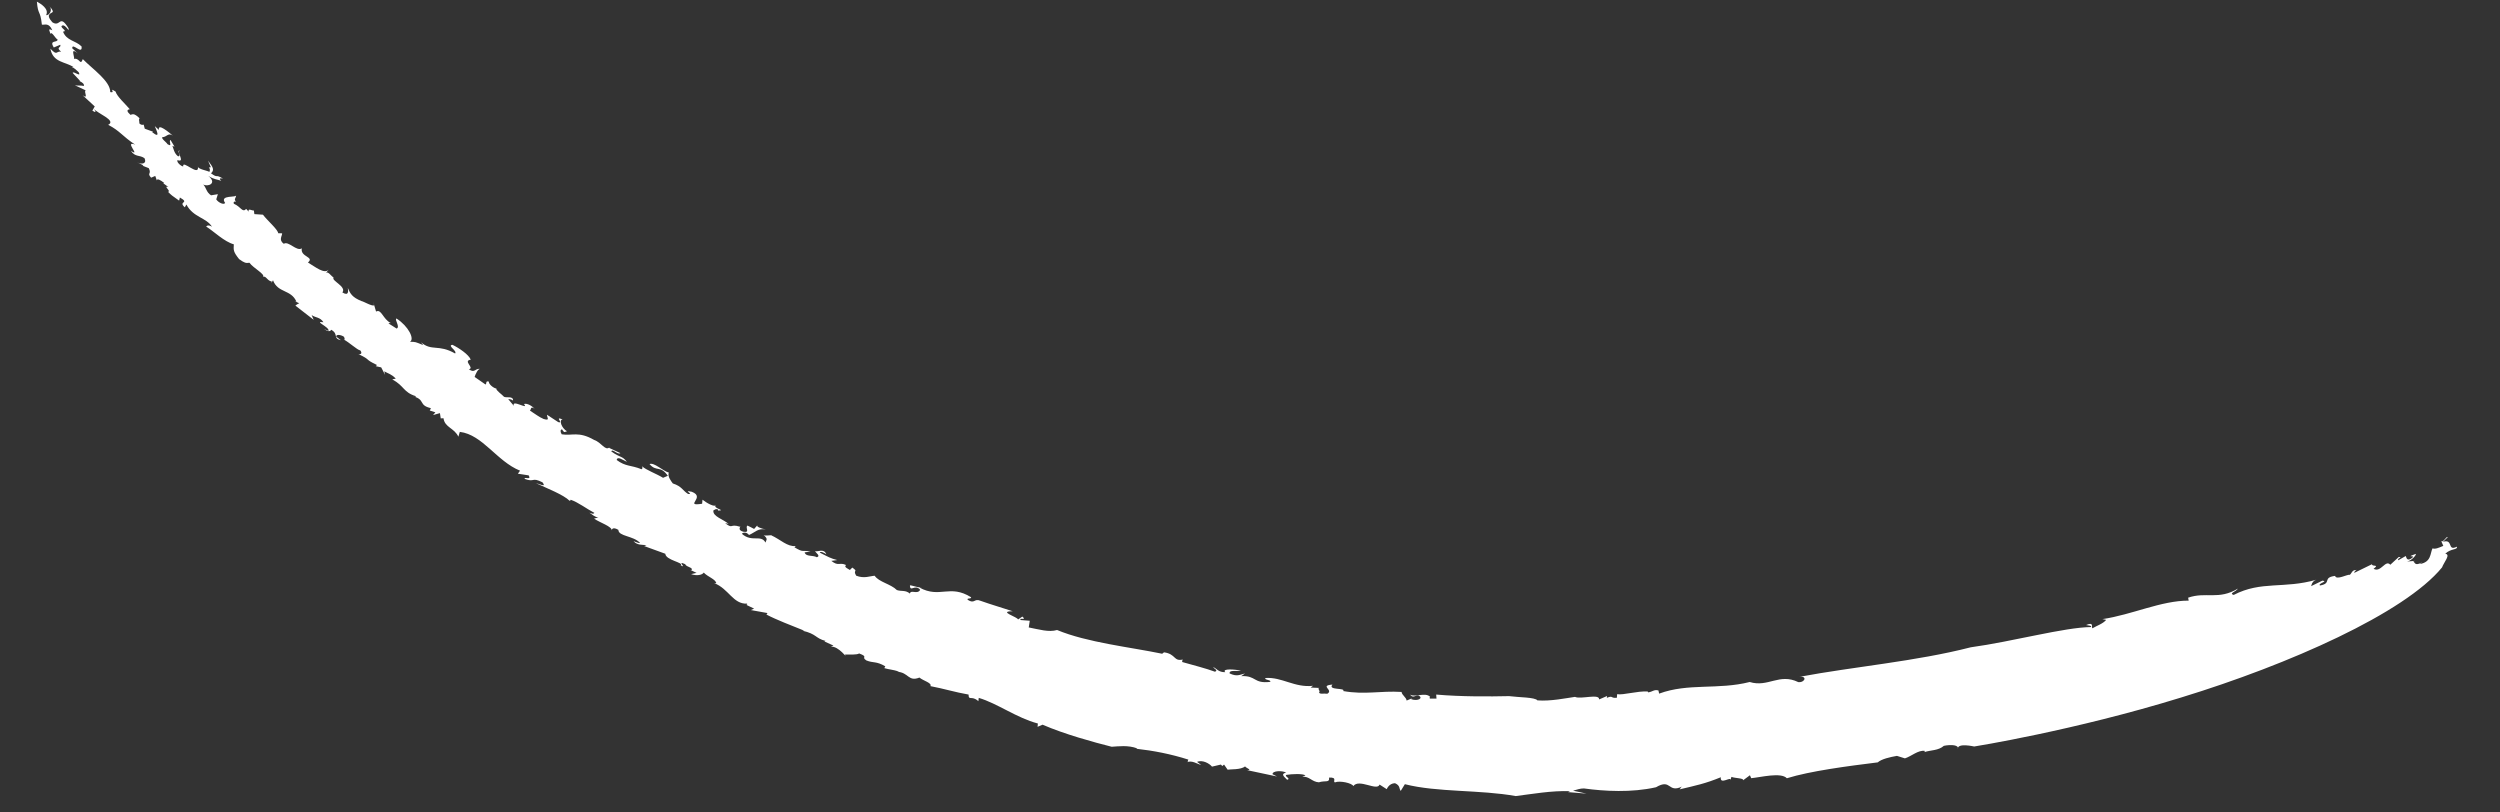 <svg width="40" height="13" viewBox="0 0 40 13" fill="none" xmlns="http://www.w3.org/2000/svg">
<rect x="0" y="0" width="40" height="13" fill="#333333" stroke="none"/>
<path d="M18.595 10.46C18.086 10.354 17.396 10.281 16.913 10.08C16.78 10.12 16.624 10.07 16.46 10.039L16.476 9.932L16.332 9.921C16.288 9.873 16.439 9.937 16.358 9.865L16.288 9.912C16.288 9.873 15.958 9.78 16.204 9.78C16.035 9.724 15.863 9.675 15.692 9.614C15.582 9.566 15.599 9.671 15.483 9.597C15.467 9.56 15.532 9.593 15.539 9.557C15.195 9.341 15.041 9.58 14.713 9.402L14.745 9.4C14.674 9.402 14.564 9.354 14.559 9.368C14.563 9.483 14.641 9.338 14.723 9.437C14.679 9.518 14.574 9.428 14.558 9.497C14.488 9.437 14.422 9.466 14.35 9.441C14.252 9.343 14.061 9.313 13.995 9.212C13.924 9.215 13.827 9.262 13.699 9.211C13.638 9.109 13.743 9.158 13.637 9.081L13.598 9.12C13.502 9.066 13.523 9.063 13.536 9.04C13.431 8.99 13.419 9.068 13.301 8.974L13.396 8.961C13.289 8.934 13.252 8.911 13.115 8.841C13.133 8.816 13.184 8.845 13.222 8.868C13.177 8.764 13.081 8.839 13.043 8.816C13.044 8.843 13.138 8.893 13.07 8.916C13.003 8.878 12.895 8.913 12.874 8.838L12.969 8.825C12.812 8.797 12.867 8.847 12.711 8.757C12.72 8.753 12.723 8.746 12.73 8.737C12.596 8.75 12.49 8.633 12.338 8.564L12.372 8.566C12.302 8.558 12.25 8.58 12.219 8.56C12.293 8.629 12.261 8.631 12.248 8.681C12.174 8.546 12.032 8.684 11.87 8.541C11.888 8.517 11.946 8.509 11.984 8.56C12.088 8.515 12.126 8.448 12.254 8.472C12.174 8.456 12.088 8.425 12.122 8.4L12.066 8.463C12.023 8.442 11.992 8.422 11.959 8.409C11.917 8.443 12.009 8.527 11.895 8.508C11.775 8.476 11.874 8.406 11.838 8.427C11.671 8.375 11.734 8.471 11.602 8.371C11.62 8.375 11.655 8.377 11.665 8.389C11.574 8.305 11.401 8.267 11.414 8.167C11.437 8.157 11.455 8.132 11.492 8.155L11.487 8.169C11.637 8.166 11.383 8.135 11.458 8.075C11.441 8.127 11.299 8.043 11.24 7.995L11.234 8.06C10.93 8.106 11.302 7.958 11.068 7.868C10.909 7.836 11.114 7.91 11.01 7.904C10.919 7.848 10.914 7.783 10.765 7.735C10.737 7.697 10.677 7.622 10.701 7.561C10.608 7.539 10.467 7.393 10.392 7.425C10.504 7.556 10.566 7.44 10.685 7.613L10.609 7.645C10.496 7.576 10.338 7.521 10.273 7.46C10.281 7.478 10.284 7.499 10.265 7.508C10.09 7.437 10.015 7.47 9.867 7.36C9.878 7.294 9.961 7.358 10.031 7.39C9.954 7.289 9.926 7.329 9.781 7.223C9.797 7.171 9.885 7.285 9.926 7.25L9.745 7.166C9.745 7.166 9.749 7.164 9.752 7.157C9.684 7.22 9.623 7.078 9.506 7.039C9.255 6.895 9.156 6.977 8.987 6.949C8.962 6.903 8.963 6.88 8.992 6.868C9.034 6.94 9.036 6.905 9.073 6.901C8.986 6.854 8.936 6.713 9.003 6.712C8.859 6.651 9.027 6.781 8.932 6.754L8.752 6.636C8.752 6.686 8.806 6.735 8.698 6.704C8.615 6.667 8.578 6.632 8.478 6.569C8.501 6.559 8.482 6.488 8.555 6.541C8.514 6.497 8.437 6.447 8.383 6.464C8.473 6.571 8.178 6.378 8.222 6.494L8.132 6.387C8.132 6.387 8.174 6.38 8.209 6.41C8.213 6.33 8.108 6.37 8.065 6.349C8.033 6.312 7.931 6.244 7.942 6.217C7.894 6.21 7.815 6.143 7.822 6.106C7.763 6.087 7.792 6.141 7.768 6.152L7.594 6.031C7.605 5.992 7.648 5.896 7.684 5.903C7.6 5.888 7.599 5.978 7.502 5.908C7.6 5.888 7.399 5.773 7.532 5.755C7.502 5.673 7.338 5.564 7.239 5.517C7.149 5.528 7.319 5.612 7.282 5.656C7.015 5.502 6.907 5.626 6.736 5.476L6.772 5.522C6.638 5.468 6.656 5.471 6.559 5.468C6.638 5.429 6.537 5.22 6.344 5.096C6.306 5.112 6.408 5.231 6.346 5.257L6.215 5.174C6.215 5.174 6.234 5.166 6.253 5.169C6.125 5.106 6.103 4.937 6.017 4.985L5.967 4.816L5.986 4.886C5.948 4.902 5.819 4.823 5.783 4.817C5.635 4.757 5.604 4.698 5.565 4.608C5.572 4.65 5.585 4.745 5.478 4.679C5.55 4.587 5.296 4.489 5.338 4.443C5.298 4.415 5.245 4.331 5.211 4.369L5.26 4.314C5.187 4.39 5.047 4.271 4.927 4.2C5.038 4.107 4.8 4.114 4.829 3.973C4.748 4.03 4.614 3.848 4.541 3.901C4.453 3.838 4.516 3.777 4.514 3.733L4.452 3.732C4.44 3.665 4.284 3.536 4.207 3.435L4.07 3.426L4.062 3.368C4.036 3.374 3.959 3.323 3.98 3.387L3.939 3.343C3.878 3.408 3.858 3.31 3.742 3.26C3.729 3.231 3.751 3.217 3.778 3.227C3.732 3.185 3.781 3.17 3.777 3.121C3.797 3.169 3.504 3.11 3.602 3.247C3.584 3.283 3.494 3.243 3.46 3.19L3.486 3.107L3.377 3.125C3.299 3.075 3.303 3.006 3.251 2.95C3.315 2.995 3.486 2.939 3.333 2.814C3.419 2.872 3.486 2.872 3.54 2.893C3.511 2.866 3.501 2.843 3.569 2.858C3.434 2.777 3.498 2.861 3.376 2.773C3.432 2.721 3.414 2.679 3.328 2.57L3.373 2.674C3.373 2.674 3.349 2.684 3.341 2.677C3.364 2.706 3.361 2.724 3.35 2.751C3.331 2.731 3.153 2.707 3.165 2.657C3.202 2.848 2.909 2.543 2.932 2.662C2.907 2.667 2.821 2.598 2.839 2.562C2.97 2.606 2.823 2.434 2.875 2.412C2.823 2.395 2.91 2.52 2.845 2.498C2.786 2.451 2.776 2.376 2.758 2.334L2.792 2.347L2.729 2.24C2.691 2.256 2.77 2.362 2.679 2.306C2.667 2.278 2.574 2.217 2.598 2.195C2.67 2.193 2.688 2.118 2.765 2.169C2.706 2.121 2.52 1.961 2.543 2.079L2.477 2.018C2.499 2.081 2.58 2.231 2.435 2.115L2.449 2.108L2.316 2.059L2.299 1.994C2.299 1.994 2.262 2.01 2.229 1.973C2.235 1.948 2.212 1.908 2.234 1.893C2.138 1.8 2.118 1.831 2.088 1.838C2.033 1.789 2.019 1.756 2.077 1.748C2.008 1.666 1.872 1.545 1.849 1.465C1.727 1.389 1.861 1.494 1.764 1.474C1.767 1.299 1.484 1.108 1.325 0.946C1.281 1.066 1.275 0.907 1.169 0.946C1.23 0.959 1.092 0.728 1.248 0.857L1.156 0.773C1.15 0.669 1.324 0.891 1.305 0.743C1.207 0.645 1.066 0.655 1.008 0.506C1.105 0.498 0.918 0.427 1.009 0.405C1.052 0.415 1.069 0.452 1.099 0.484L1.096 0.452C0.949 0.213 0.97 0.444 0.837 0.356C0.719 0.222 0.822 0.217 0.844 0.191C0.851 0.166 0.812 0.115 0.774 0.092C0.855 0.136 0.797 0.25 0.738 0.242C0.79 0.141 0.648 0.057 0.59 0.026C0.609 0.253 0.644 0.153 0.67 0.394C0.713 0.404 0.78 0.353 0.837 0.485C0.75 0.438 0.805 0.515 0.806 0.543C0.829 0.494 0.88 0.612 0.922 0.633C0.919 0.69 0.782 0.631 0.86 0.76L0.964 0.716C0.986 0.768 0.884 0.75 0.978 0.827C0.894 0.813 0.921 0.902 0.806 0.778C0.848 1.006 1.045 0.983 1.18 1.076C1.164 1.066 1.152 1.077 1.139 1.071C1.18 1.076 1.223 1.124 1.258 1.154C1.31 1.249 1.168 1.126 1.163 1.167L1.278 1.291L1.275 1.298C1.317 1.319 1.351 1.344 1.342 1.375C1.28 1.363 1.241 1.374 1.198 1.365L1.372 1.446C1.332 1.458 1.426 1.597 1.322 1.524L1.516 1.703L1.478 1.77C1.533 1.808 1.545 1.797 1.496 1.734C1.546 1.813 1.873 1.925 1.731 1.997C1.925 2.098 1.953 2.176 2.164 2.315C1.973 2.235 2.266 2.528 2.094 2.412C2.161 2.517 2.233 2.475 2.312 2.531C2.353 2.614 2.276 2.641 2.189 2.595L2.294 2.645L2.28 2.651L2.381 2.691C2.43 2.793 2.345 2.763 2.418 2.843L2.484 2.815L2.51 2.888C2.51 2.849 2.568 2.88 2.627 2.927L2.613 2.933L2.695 2.993C2.598 2.962 2.748 3.065 2.688 3.069C2.747 3.127 2.747 3.127 2.866 3.21L2.878 3.16C3.047 3.256 2.841 3.216 2.957 3.317L2.982 3.272C3.094 3.482 3.299 3.478 3.392 3.628C3.314 3.577 3.29 3.638 3.302 3.627C3.424 3.704 3.589 3.868 3.741 3.909C3.736 4.001 3.73 4.026 3.826 4.146C3.914 4.209 3.933 4.212 3.991 4.204C4.057 4.293 4.24 4.383 4.21 4.429C4.257 4.409 4.277 4.495 4.348 4.504L4.342 4.529L4.368 4.484C4.445 4.692 4.658 4.628 4.743 4.827L4.712 4.818L4.788 4.852C4.788 4.852 4.75 4.868 4.726 4.89L5.019 5.117L4.986 5.041C5.05 5.086 5.122 5.072 5.175 5.156C5.008 5.132 5.274 5.231 5.257 5.294L5.183 5.265C5.245 5.305 5.283 5.309 5.299 5.276C5.424 5.346 5.319 5.413 5.455 5.444L5.38 5.387C5.373 5.345 5.456 5.354 5.504 5.389C5.51 5.404 5.53 5.451 5.493 5.428C5.593 5.48 5.711 5.597 5.765 5.607C5.804 5.658 5.766 5.674 5.734 5.665C5.951 5.768 5.815 5.737 6.032 5.84L6.013 5.859L6.099 5.878L6.161 5.997L6.148 5.941C6.215 5.979 6.27 5.989 6.332 6.058L6.276 6.07C6.473 6.176 6.449 6.276 6.654 6.339C6.66 6.353 6.626 6.351 6.61 6.341C6.812 6.394 6.689 6.486 6.898 6.531C6.879 6.539 6.89 6.562 6.875 6.568L6.966 6.597L6.929 6.641L7.039 6.61L7.052 6.694L7.096 6.692C7.115 6.84 7.269 6.847 7.334 6.987L7.357 6.91C7.722 6.954 7.95 7.382 8.321 7.531L8.286 7.579L8.459 7.606C8.507 7.691 8.387 7.62 8.394 7.662C8.561 7.724 8.502 7.627 8.681 7.718C8.747 7.807 8.629 7.74 8.574 7.73C8.749 7.812 9.016 7.915 9.114 8.013C9.124 8.009 9.133 8.005 9.129 7.995C9.253 8.037 9.387 8.142 9.51 8.206C9.493 8.231 9.464 8.215 9.43 8.202C9.47 8.229 9.524 8.279 9.575 8.279L9.505 8.298C9.593 8.361 9.799 8.424 9.788 8.49C9.787 8.462 9.812 8.429 9.894 8.478C9.895 8.584 10.135 8.57 10.241 8.687C10.217 8.697 10.117 8.645 10.141 8.663C10.195 8.723 10.276 8.717 10.345 8.721L10.307 8.737L10.645 8.86C10.65 8.964 10.945 9 10.892 9.045C11.001 9.105 10.816 8.96 10.962 9.026C10.984 9.078 11.095 9.076 11.064 9.122L11.046 9.119L11.145 9.166L11.058 9.186C11.151 9.219 11.237 9.199 11.26 9.161C11.323 9.23 11.449 9.265 11.461 9.332L11.427 9.33C11.661 9.42 11.729 9.67 11.953 9.658C11.959 9.672 11.954 9.686 11.925 9.67L12.066 9.738L12.014 9.761L12.28 9.809L12.263 9.833C12.414 9.913 12.662 10.008 12.871 10.092L12.836 10.09C13.072 10.145 13.039 10.21 13.209 10.255C13.199 10.259 13.194 10.261 13.19 10.263L13.335 10.329L13.293 10.347C13.42 10.332 13.566 10.554 13.52 10.473C13.592 10.471 13.713 10.48 13.746 10.455C13.906 10.515 13.769 10.507 13.862 10.567C13.976 10.613 14.015 10.574 14.165 10.661L14.149 10.69C14.226 10.713 14.281 10.712 14.385 10.745L14.353 10.748C14.541 10.757 14.529 10.913 14.711 10.841C14.772 10.893 14.915 10.926 14.887 10.978C15.112 11.021 15.274 11.074 15.497 11.113C15.498 11.219 15.545 11.12 15.654 11.219L15.66 11.166C15.96 11.255 16.267 11.487 16.606 11.576L16.601 11.629L16.681 11.595C17.031 11.747 17.5 11.876 17.787 11.948C17.891 11.942 18.049 11.919 18.195 11.974L18.181 11.98C18.451 12.01 18.73 12.063 19.015 12.154C18.995 12.173 19.02 12.191 18.985 12.2C19.065 12.154 19.158 12.227 19.219 12.239L19.153 12.19C19.242 12.151 19.356 12.22 19.392 12.266L19.534 12.233C19.534 12.233 19.554 12.252 19.556 12.257L19.585 12.233L19.642 12.315C19.677 12.306 19.856 12.319 19.921 12.262C19.931 12.286 20.049 12.325 19.952 12.322L20.432 12.424L20.36 12.387C20.359 12.332 20.506 12.325 20.578 12.361C20.477 12.387 20.56 12.436 20.594 12.477C20.664 12.458 20.542 12.421 20.582 12.398C20.671 12.383 20.846 12.375 20.888 12.407L20.836 12.429C20.947 12.415 20.988 12.51 21.102 12.517C21.205 12.483 21.276 12.531 21.265 12.441C21.408 12.435 21.316 12.508 21.36 12.518C21.435 12.486 21.633 12.529 21.653 12.577C21.745 12.453 22.036 12.664 22.073 12.553L22.188 12.627C22.188 12.627 22.221 12.534 22.32 12.531C22.41 12.571 22.381 12.622 22.412 12.654L22.478 12.547C22.992 12.679 23.682 12.634 24.251 12.737C24.505 12.706 24.826 12.647 25.122 12.659L25.089 12.674L25.384 12.698L25.169 12.651C25.234 12.634 25.281 12.614 25.343 12.615C25.669 12.66 26.105 12.685 26.496 12.596C26.746 12.449 26.679 12.696 26.915 12.584C26.892 12.594 26.89 12.617 26.873 12.63C27.137 12.567 27.281 12.539 27.533 12.436C27.516 12.566 27.702 12.414 27.687 12.482L27.703 12.43C27.764 12.454 27.907 12.449 27.889 12.485L27.999 12.404L28.019 12.451C28.17 12.437 28.496 12.352 28.59 12.452C28.964 12.336 29.566 12.257 30.044 12.198C30.104 12.144 30.241 12.113 30.351 12.094L30.479 12.134C30.587 12.098 30.689 11.999 30.797 12.014C30.799 12.019 30.796 12.026 30.789 12.034C30.896 11.999 31.013 12.011 31.102 11.933C31.226 11.908 31.349 11.922 31.325 11.983C31.315 11.881 31.587 11.944 31.587 11.944C31.587 11.944 33.176 11.692 34.902 11.159C36.629 10.63 38.476 9.809 39.073 9.078C39.1 8.999 39.218 8.87 39.124 8.86C39.215 8.771 39.323 8.803 39.31 8.747C39.149 8.827 39.26 8.617 39.087 8.669L39.162 8.598C39.156 8.556 39.078 8.712 39.054 8.644L39.093 8.734C39.012 8.768 38.965 8.789 38.92 8.774C38.881 8.853 38.903 8.994 38.715 9.025L38.753 8.997C38.627 9.068 38.643 8.988 38.609 8.986L38.637 8.974L38.508 8.985C38.603 8.972 38.698 8.83 38.632 8.87C38.472 8.927 38.682 8.871 38.577 8.938C38.511 8.978 38.504 8.925 38.492 8.896L38.371 8.965C38.353 8.923 38.454 8.924 38.381 8.911L38.245 9.036C38.167 8.946 38.095 9.168 37.977 9.101C38.078 9.024 37.953 9.072 37.951 9.028L37.674 9.163C37.64 9.161 37.736 9.098 37.695 9.121C37.631 9.115 37.623 9.186 37.594 9.198C37.561 9.184 37.382 9.289 37.361 9.214C37.15 9.243 37.318 9.333 37.12 9.368C37.078 9.335 37.26 9.302 37.159 9.29L36.979 9.378C36.979 9.378 36.989 9.296 37.063 9.275C36.542 9.426 36.182 9.289 35.739 9.519C35.655 9.493 35.774 9.47 35.807 9.417C35.497 9.606 35.296 9.463 35.01 9.563L35.019 9.61C34.577 9.609 34.116 9.835 33.638 9.906L33.699 9.918C33.648 9.98 33.549 10.011 33.478 10.053C33.458 10.033 33.509 9.944 33.377 10.001C33.409 10.009 33.469 10.006 33.458 10.033C33.035 10.036 32.201 10.265 31.531 10.357C30.651 10.583 29.665 10.665 28.787 10.83C28.923 10.81 28.878 10.925 28.773 10.914C28.468 10.765 28.291 11.003 27.995 10.912C27.487 11.041 27.013 10.925 26.546 11.098L26.535 11.047C26.46 11.028 26.444 11.069 26.37 11.078L26.363 11.064C26.192 11.054 25.976 11.124 25.874 11.107L25.87 11.164C25.764 11.176 25.813 11.121 25.709 11.166L25.713 11.136L25.586 11.191C25.594 11.092 25.291 11.194 25.2 11.15C25.063 11.169 24.807 11.223 24.599 11.206C24.56 11.155 24.305 11.159 24.145 11.138C23.83 11.145 23.379 11.148 22.979 11.113L22.984 11.178L22.878 11.178C22.878 11.178 22.868 11.155 22.882 11.149C22.804 11.07 22.638 11.164 22.56 11.113C22.61 11.176 22.633 11.127 22.695 11.128C22.778 11.165 22.692 11.225 22.581 11.188L22.587 11.175L22.506 11.209C22.5 11.156 22.431 11.124 22.425 11.071C22.081 11.05 21.843 11.119 21.492 11.057C21.534 11 21.237 11.049 21.319 10.953C21.104 10.972 21.344 11.037 21.237 11.1C21.177 11.091 21.114 11.113 21.105 11.078C21.134 11.054 21.065 11.011 21.113 11.007L20.971 11.001C20.971 11.001 20.991 10.982 21.009 10.973C20.711 11.006 20.512 10.829 20.247 10.848C20.222 10.881 20.348 10.877 20.323 10.91C20.052 10.942 20.106 10.807 19.86 10.818L19.92 10.775C19.833 10.796 19.792 10.83 19.674 10.775C19.663 10.712 19.79 10.747 19.855 10.73C19.769 10.711 19.543 10.691 19.604 10.755C19.493 10.757 19.467 10.696 19.413 10.674C19.407 10.688 19.504 10.73 19.438 10.747C19.299 10.695 19.086 10.641 18.914 10.592C18.919 10.578 18.914 10.553 18.93 10.551C18.774 10.59 18.82 10.464 18.624 10.437L18.595 10.46Z" fill="white"/>
</svg>
